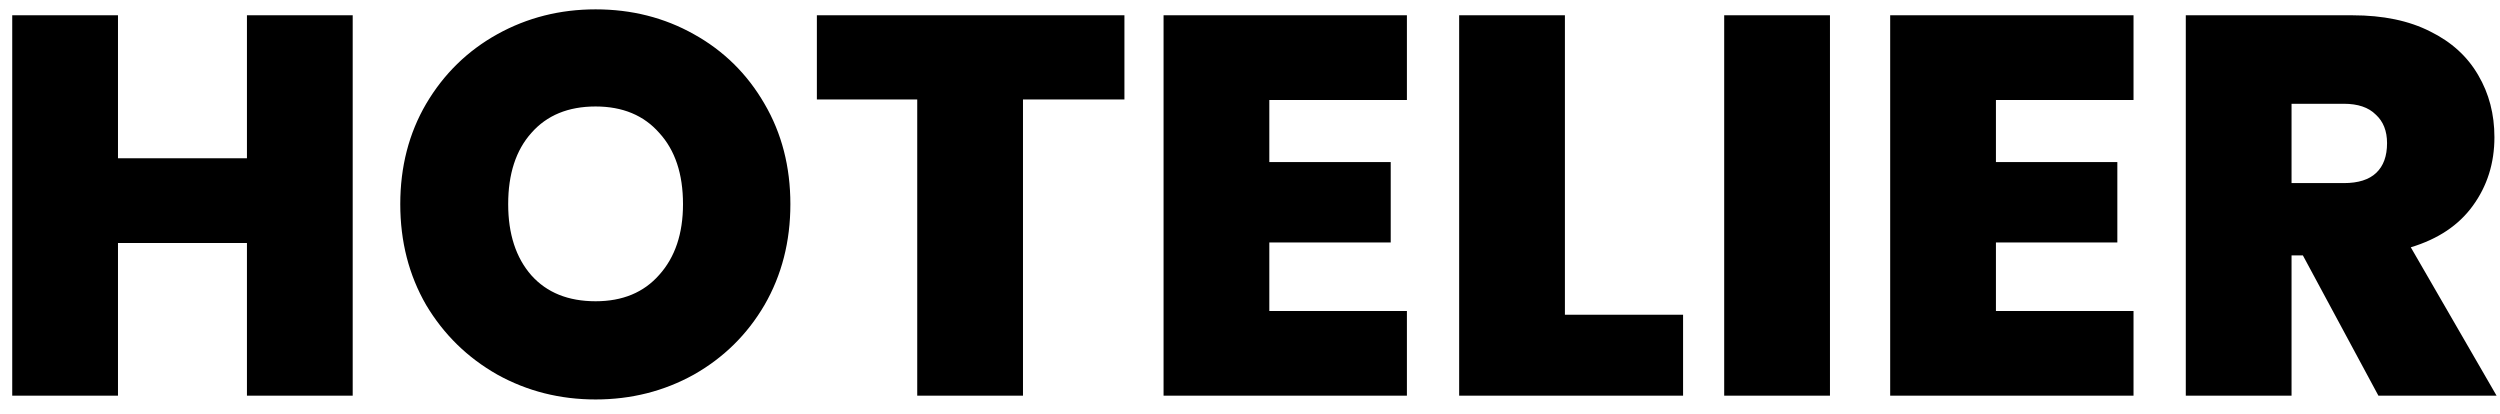 <?xml version="1.0" encoding="UTF-8"?>
<svg xmlns="http://www.w3.org/2000/svg" width="139" height="23" viewBox="0 0 139 23" fill="none">
  <path d="M19.61 0.85V22H13.73V13.51H6.56V22H0.68V0.85H6.56V8.8H13.73V0.85H19.61ZM33.115 22.21C31.135 22.21 29.315 21.75 27.655 20.83C25.995 19.89 24.675 18.6 23.695 16.96C22.735 15.3 22.255 13.43 22.255 11.35C22.255 9.27 22.735 7.41 23.695 5.77C24.675 4.11 25.995 2.82 27.655 1.9C29.315 0.98 31.135 0.52 33.115 0.52C35.115 0.52 36.935 0.98 38.575 1.9C40.235 2.82 41.545 4.11 42.505 5.77C43.465 7.41 43.945 9.27 43.945 11.35C43.945 13.43 43.465 15.3 42.505 16.96C41.545 18.6 40.235 19.89 38.575 20.83C36.915 21.75 35.095 22.21 33.115 22.21ZM33.115 16.75C34.615 16.75 35.795 16.26 36.655 15.28C37.535 14.3 37.975 12.99 37.975 11.35C37.975 9.67 37.535 8.35 36.655 7.39C35.795 6.41 34.615 5.92 33.115 5.92C31.595 5.92 30.405 6.41 29.545 7.39C28.685 8.35 28.255 9.67 28.255 11.35C28.255 13.01 28.685 14.33 29.545 15.31C30.405 16.27 31.595 16.75 33.115 16.75ZM62.518 0.85V5.53H56.878V22H50.998V5.53H45.418V0.85H62.518ZM70.574 5.56V9.01H77.324V13.48H70.574V17.29H78.224V22H64.694V0.85H78.224V5.56H70.574ZM87.009 17.5H93.579V22H81.129V0.85H87.009V17.5ZM101.746 0.85V22H95.865V0.85H101.746ZM110.974 5.56V9.01H117.724V13.48H110.974V17.29H118.624V22H105.094V0.85H118.624V5.56H110.974ZM132.24 22L128.04 14.2H127.41V22H121.53V0.85H130.8C132.5 0.85 133.94 1.15 135.12 1.75C136.3 2.33 137.19 3.14 137.79 4.18C138.39 5.2 138.69 6.35 138.69 7.63C138.69 9.07 138.29 10.34 137.49 11.44C136.71 12.52 135.56 13.29 134.04 13.75L138.81 22H132.24ZM127.41 10.18H130.32C131.12 10.18 131.72 9.99 132.12 9.61C132.52 9.23 132.72 8.68 132.72 7.96C132.72 7.28 132.51 6.75 132.09 6.37C131.69 5.97 131.1 5.77 130.32 5.77H127.41V10.18Z" fill="black"></path>
</svg>
